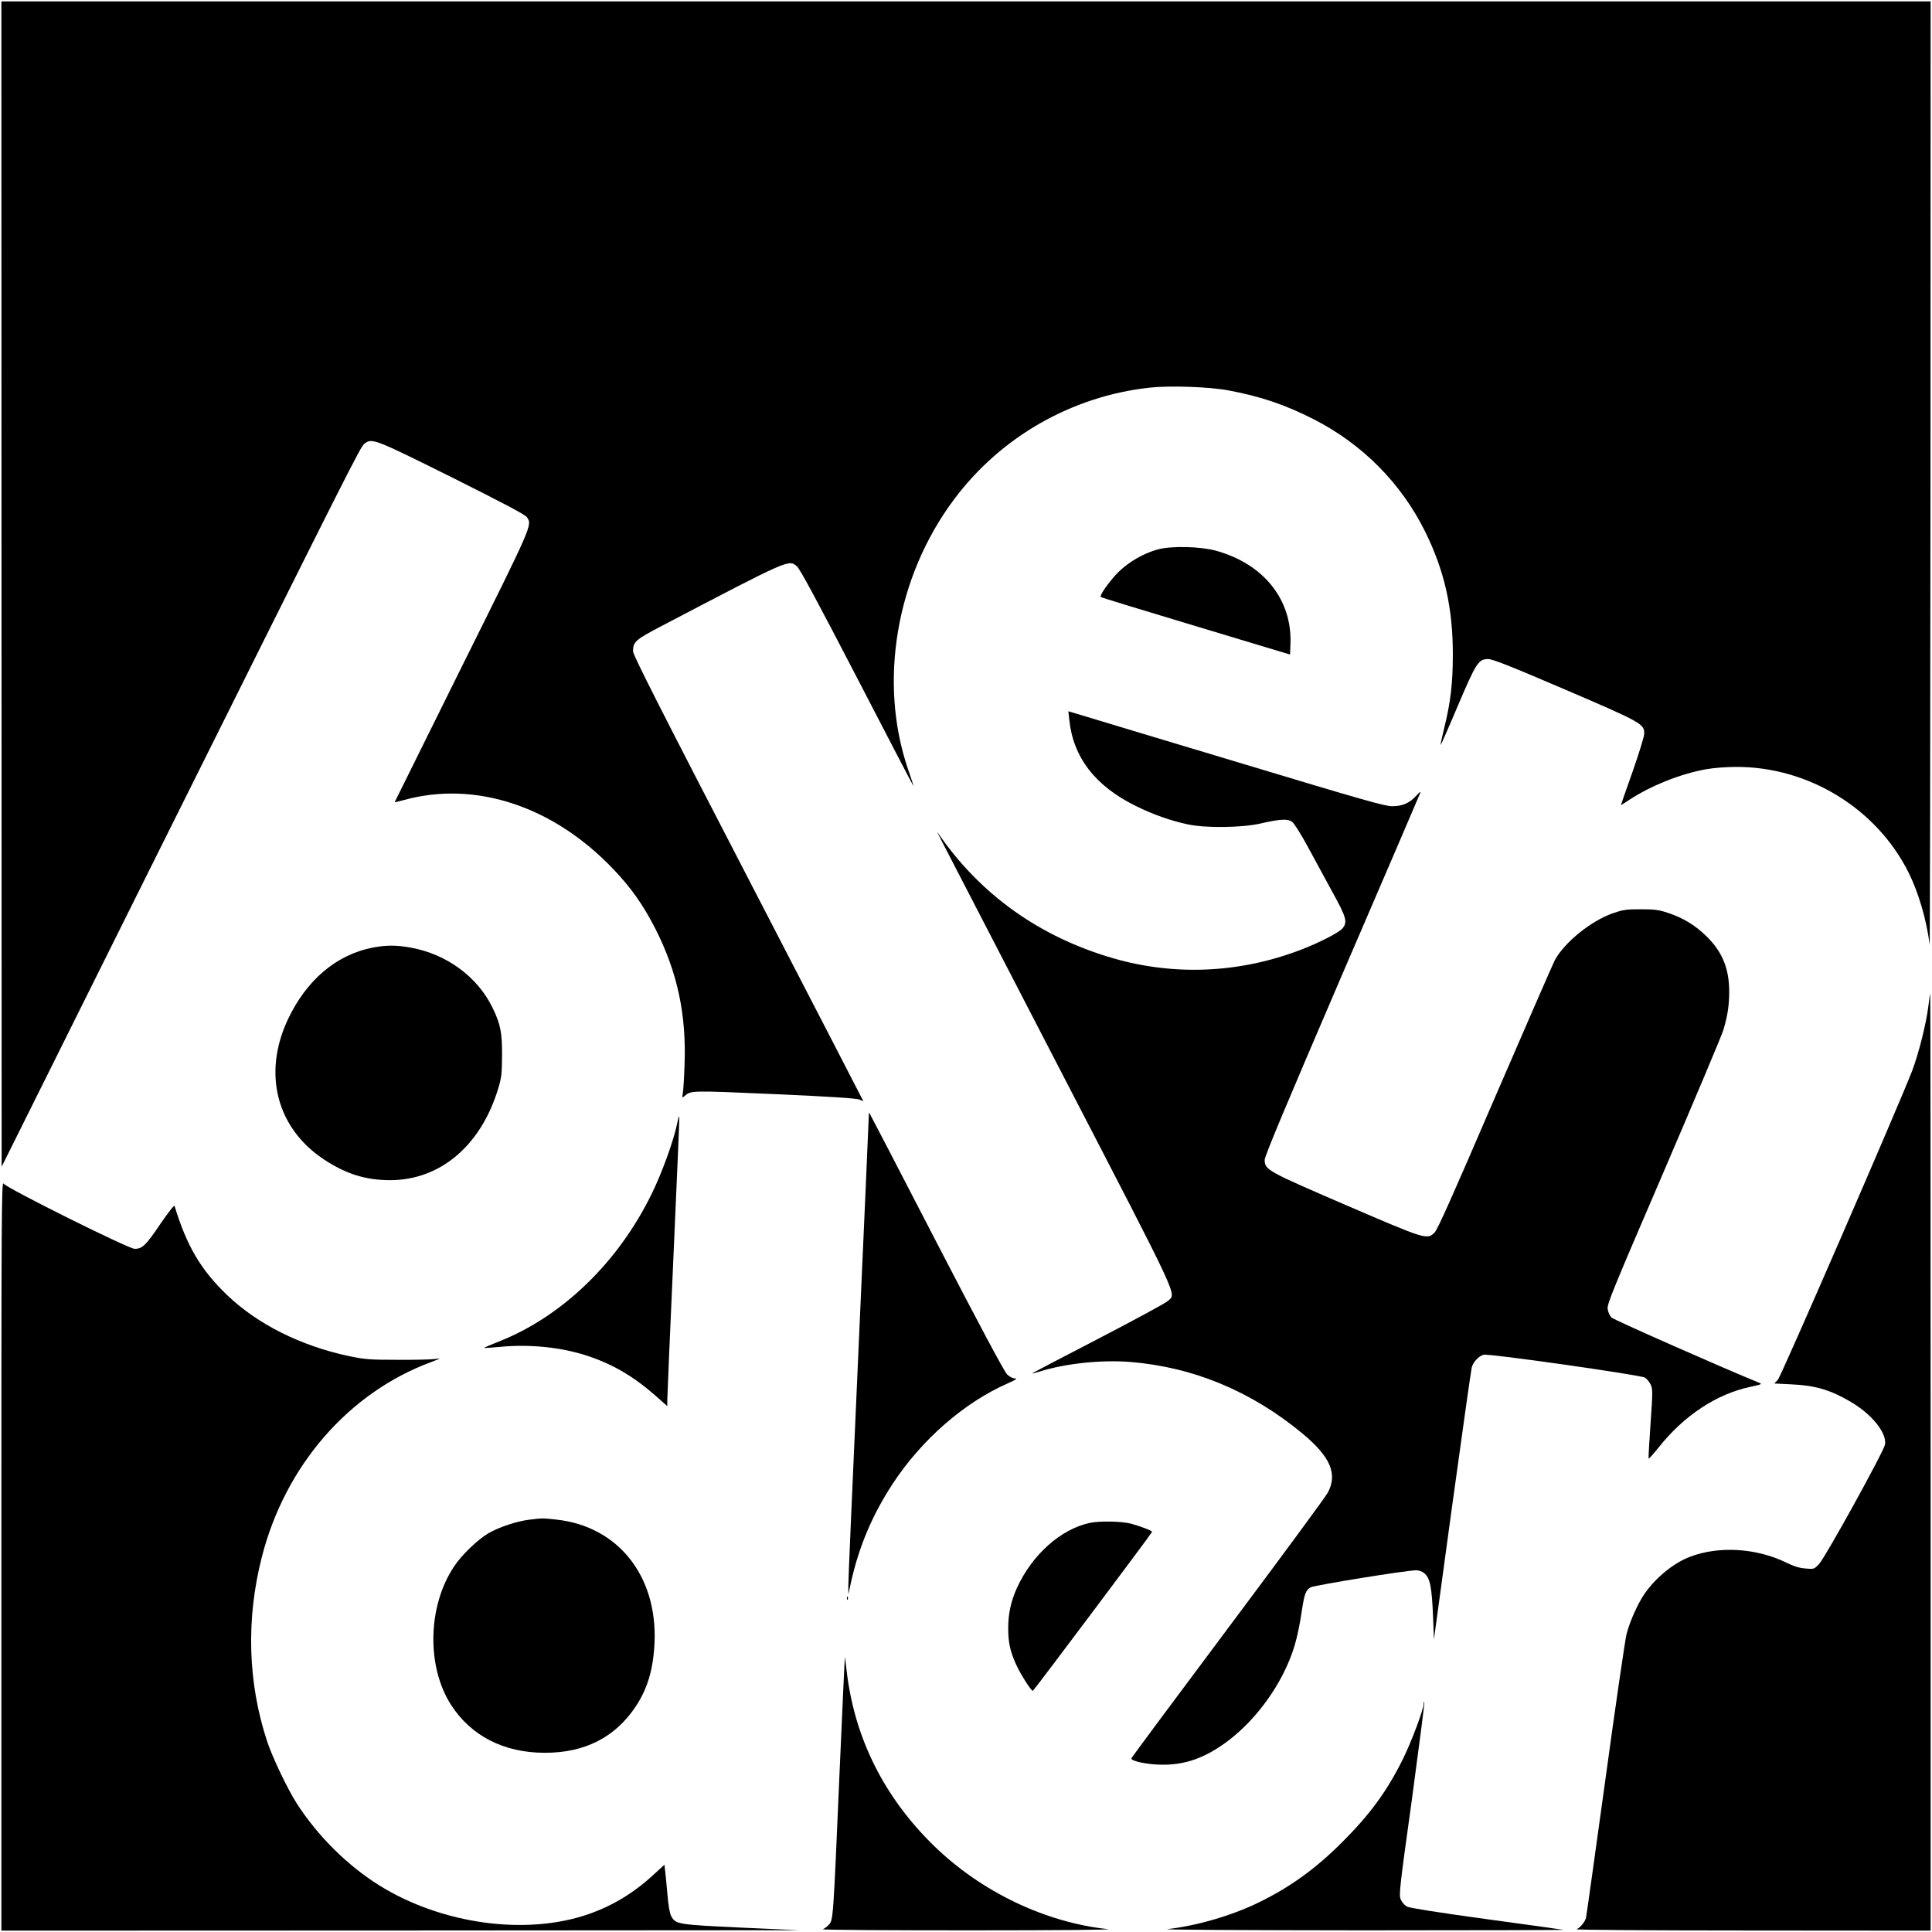 <svg version="1" xmlns="http://www.w3.org/2000/svg" width="1880" height="1880" viewBox="0 0 1410 1410"><path d="M1.1 426.2l.1 425.3L104 645c154.2-309.3 159.1-319.2 162.1-321.3 5.6-4 6.8-3.6 63.5 24.6 39 19.5 53.7 27.3 55 29.2 3.8 5.9 4.5 4.4-47.5 108.9-27 54.4-49.1 99-49.1 99.1 0 .1 3-.6 6.7-1.6 52-14.4 109 4.3 152.9 50.4 13.1 13.7 21.8 26.1 30.8 43.7 15.9 31.4 22.6 62.3 21.2 99-.3 9.6-.9 19.1-1.3 21-.5 3.4-.5 3.4 1.3 1.9 4.8-4.1 3.8-4.1 65.7-1.4 42.5 1.9 60 3.1 62 4 1.5.7 2.7 1.2 2.7 1 0-.1-37.8-73.3-84-162.5-64.1-123.7-84-163-84-165.6 0-7 1.7-8.5 20.2-18.2 94.4-49.4 93.3-49 99.4-43.9 2.2 1.9 14.6 24.9 44 81.6 22.5 43.4 40.9 78.9 41.1 78.8.1-.1-1.6-5.4-3.8-11.7-22.1-64-9-141 33.5-197.7 34.2-45.7 86-75.2 142.7-81.4 14.6-1.6 43.5-.6 57.4 2 23.9 4.5 41.5 10.5 62.5 21.2 35.5 18.2 63.6 46.6 81.1 81.9 14 28.3 20.2 55.5 20.2 89.5 0 21.1-1.6 34.9-6.4 54.3-1.6 6.4-2.7 11.7-2.5 11.9.1.2 5.8-12.6 12.5-28.5 13.6-31.9 15.1-34.2 22.3-34.2 3.1 0 16.3 5.2 55.7 22.1 56.2 24.1 58.1 25.2 58.1 32.3 0 1.9-3.8 14.4-8.5 27.7-4.7 13.2-8.5 24.3-8.5 24.4 0 .2 2.7-1.5 6-3.7 15.6-10.3 37.5-19.1 56.2-22.4 5.4-1 14.7-1.7 22.3-1.7 52.5 0 102 30.4 125.3 76.9 7.3 14.6 13.2 34.5 15.5 52.9.2 1.6.5-152.6.6-342.8L1409 1H1l.1 425.2z"/><path d="M845.3 400.9c-12.7 3.5-25 11.2-33.1 21-5.8 6.9-9.7 13-8.8 13.8.3.4 31.5 9.9 69.4 21.3l68.7 20.7.3-8.2c1.1-32.1-19.7-58-54.4-67.6-11.5-3.1-32.2-3.6-42.1-1zM780.4 525.4c2.8 27.2 18.8 48.1 48.1 62.6 12.9 6.4 25.5 10.9 38.7 13.7 12.6 2.7 39 2.4 52.3-.6 15.2-3.5 20.4-3.7 23.6-1.2 1.5 1.1 6.5 9.1 11.2 17.8 4.7 8.7 12.9 23.7 18.1 33.3 10.3 18.7 11.1 21.8 7.5 26.4-2.4 3.1-17.2 10.7-30.9 15.9-44.3 16.9-91.4 19-136.1 6.2-54.2-15.6-98-46.9-128.7-92.1-.7-1.1 1 2.4 3.7 7.6 2.7 5.2 41.4 80 86 166.2 89.3 172.5 84.6 162.3 78.4 168.3-1.6 1.5-24.3 13.8-50.5 27.4-26.3 13.6-48 25-48.4 25.3-.3.4 2.2-.2 5.6-1.3 18.9-5.9 45-8.6 66.1-6.9 45.7 3.7 88.1 21.3 125.2 52 20.5 17 26 29.4 18.9 43.1-1.5 3-34.4 47.6-73 99.2s-70.4 94.4-70.5 95c-.4 2 12.1 4.6 22.4 4.6 17.2.2 31.7-5.1 48-17.3 16.3-12.3 31.1-30.4 40.9-50.1 6.7-13.5 10-24.6 12.9-43.7 2.1-13.7 2.9-16 6.5-18.3 2.3-1.5 70.2-12.5 77.2-12.5 1.7 0 4.3.9 5.7 2 4.4 3.5 5.7 10.1 6.6 32.5l.6 16 13.3-97.5c7.4-53.6 13.8-99.1 14.3-101 1-4 5.2-8.4 8.7-9.3 4-1 114.7 14.8 117.7 16.7 1.4.9 3.3 3.2 4.2 5.1 1.5 3.2 1.5 5.3-.1 28.5-1 13.8-1.6 25.3-1.4 25.5.2.3 3.4-3.3 7.1-7.9 18.8-23.7 42.7-39.4 67.7-44.6 7.5-1.6 8.2-1.9 6-2.8-23.8-9.6-106.1-45.9-107.8-47.6-1.4-1.3-2.6-4-2.9-6.3-.5-3.6 3.6-13.5 41-100.4 22.8-53.1 42.4-99.6 43.5-103.4 3.1-10.5 4.2-17.9 4.2-27.8 0-16.7-5-29-16.4-40.2-8.3-8.2-17-13.5-28.1-17.2-6.8-2.3-9.8-2.7-20-2.7-10.9 0-12.8.3-20.7 3-15.9 5.7-34.9 21.1-42 34-1.4 2.7-21.1 47.9-43.8 100.4-30.7 71.4-41.8 96.3-44 98.5-5.5 5.4-6 5.3-64.5-19.9-57.9-25-59.5-25.8-59.5-33.2 0-2.7 16-40.8 56.4-134.8 31.1-72.1 56.8-132 57.2-133.1.5-1.1-.7-.3-2.6 1.8-5 5.7-10.3 8.1-18 8.1-5.6-.1-20.5-4.3-112-31.9-58-17.4-109.7-33-114.9-34.6l-9.4-2.8.7 6.3zM272.5 691.5c-26.8 5-48.9 23.7-62.5 52.7-18.3 39.2-8.2 78.8 26 101.7 16 10.7 30.7 15.4 48.5 15.4 36.6.1 66.5-25.1 79.1-66.9 2.4-7.9 2.7-10.6 2.8-23.9.1-16.9-1.1-23-6.9-35-11.1-22.8-33.8-39.4-60.2-44-10.2-1.8-17.3-1.8-26.8 0z"/><path d="M1407.3 734.7c-1.5 12.2-6.9 33.7-11.6 46.3-8.6 22.7-95.8 223.5-98.2 226l-2.6 2.7 12.3.6c17.6.8 28.4 4 43.2 12.6 15.6 9.1 26.7 22.8 25.3 31.3-.7 4.8-43.6 82.5-48.1 87.2-3.6 3.8-3.7 3.9-9.9 3.3-4.5-.3-8.6-1.6-14.7-4.6-21.5-10.3-48.4-11.9-69.2-4.1-12.2 4.5-25.5 15.4-33.7 27.3-4.9 7.2-10.7 20.2-13 29.2-1.1 4.4-8.1 52.3-15.5 106.5-7.5 54.2-13.8 99.4-14.1 100.6-.6 2.9-4.4 7.4-6.9 8.4-1.2.5 55.2.9 128.2.9l130.2.1v-342c0-188.1-.1-342-.3-342-.1 0-.8 4.4-1.4 9.7zM634 815.6c0 2.1-3.4 78.8-7.5 170.4-4.1 91.6-7.5 169-7.4 172l.1 5.5 1.7-8c5.9-26.7 15.5-49.4 30.5-72.5 21.3-32.4 52.2-59.4 84.3-73.5 5.8-2.6 7.1-3.5 5.1-3.5-1.6 0-4-1.2-5.7-2.8-2-1.8-19.7-35-51.7-96.7-26.7-51.7-48.8-94.2-49-94.4-.2-.2-.4 1.3-.4 3.5zM494.2 820c-2.4 12-11.2 36.4-18.7 51.5-24.4 49.9-65.3 89.4-111.5 107.6-6 2.4-10.8 4.4-10.6 4.6.2.2 5.7-.2 12.2-.8 21.4-2 44.4.4 63.1 6.6 18.7 6.2 33.6 15 49.6 29l8.7 7.7v-4.5c0-2.4 2-49.6 4.5-104.8 2.5-55.2 4.4-101 4.3-101.8-.2-.9-.9 1.4-1.6 4.9zM1 1135.3V1409l291.3-.1 291.2-.2-42.5-1.9c-46.4-2.2-47.8-2.4-51.1-8.3-1.1-2-2.1-7.4-2.8-16-.6-7.2-1.4-14.9-1.7-17.3l-.5-4.3-7.2 6.6c-14.8 13.8-30.1 23.1-48 29.4-45.5 15.9-107.1 7.5-152.7-20.8-23.3-14.5-45.1-36.1-60.4-59.9-6.5-10-17.8-33.7-21.6-45.2-14.2-43-15.5-89.4-3.9-134.7 17-66.6 63.3-119.9 123.4-142.2 7.6-2.9 7.8-3 3-2.3-2.7.4-15.1.7-27.5.6-20.5 0-23.6-.3-35.3-2.7-35.3-7.5-67-23.4-89.1-44.7-19.1-18.3-29.4-35.9-38.2-64.9-.3-.8-4.7 4.9-10.2 12.9-10.7 15.9-13.4 18.5-19 18.4-4.8-.2-93.2-44.2-95.6-47.6-1.5-2-1.6 21.4-1.6 271.5z"/><path d="M386.2 1109.1c-9 1.1-22.3 5.5-29.9 10-7.9 4.7-19.5 15.9-24.9 24.1-19.3 28.9-20.2 72.9-2.3 100.9 14.5 22.7 38.6 35.1 68.4 35.1 29.3.1 51.6-11.3 66.6-34 8.6-13 12.8-27.5 13.6-46.7 2-48.7-26.9-84.7-71.8-89.5-10.4-1.1-9.5-1.1-19.7.1zM795 1111.5c-21 4.7-41.5 23-52.6 46.9-4.5 9.8-6.6 19.1-6.6 29.8 0 10.5 1.4 16.9 5.7 26.4 3.3 7.3 11 19.4 12.3 19.4.6-.1 86.2-114.2 87-116 .3-.8-8.4-4.1-15.3-6-6.9-1.8-23.3-2.1-30.5-.5zM618.1 1166.6c0 1.1.3 1.4.6.6.3-.7.2-1.6-.1-1.9-.3-.4-.6.2-.5 1.3zM612.6 1296.3c-4.5 104.8-4.5 104.9-7.7 108.4-1.3 1.4-3.3 2.9-4.4 3.3-1.1.5 47.1.8 107 .8 64.6 0 105.7-.4 101-.9-45.5-4.8-92.4-27.2-126.9-60.8-36.5-35.6-58-78.8-63.7-127.6-.6-5.5-1.2-10.1-1.3-10.2-.1-.1-1.9 39-4 87zM1039 1243.4c0 4-8.7 27.3-15 40.1-11.6 23.5-23.9 40.4-44.5 61-19.4 19.4-38.4 33.1-61.4 44.2-19.6 9.5-44.9 16.8-66.1 19.2-4.4.5 54.9.8 141.5.9 82 0 148.3-.2 147.5-.4-.8-.2-26.1-3.7-56.2-7.8-35-4.8-55.9-8.1-57.9-9.1-1.8-1-3.7-3.1-4.6-5.2-1.4-3.5-1-7.5 8.2-73.6 5.2-38.5 9.3-70.2 9-70.5-.3-.3-.5.2-.5 1.2z"/></svg>